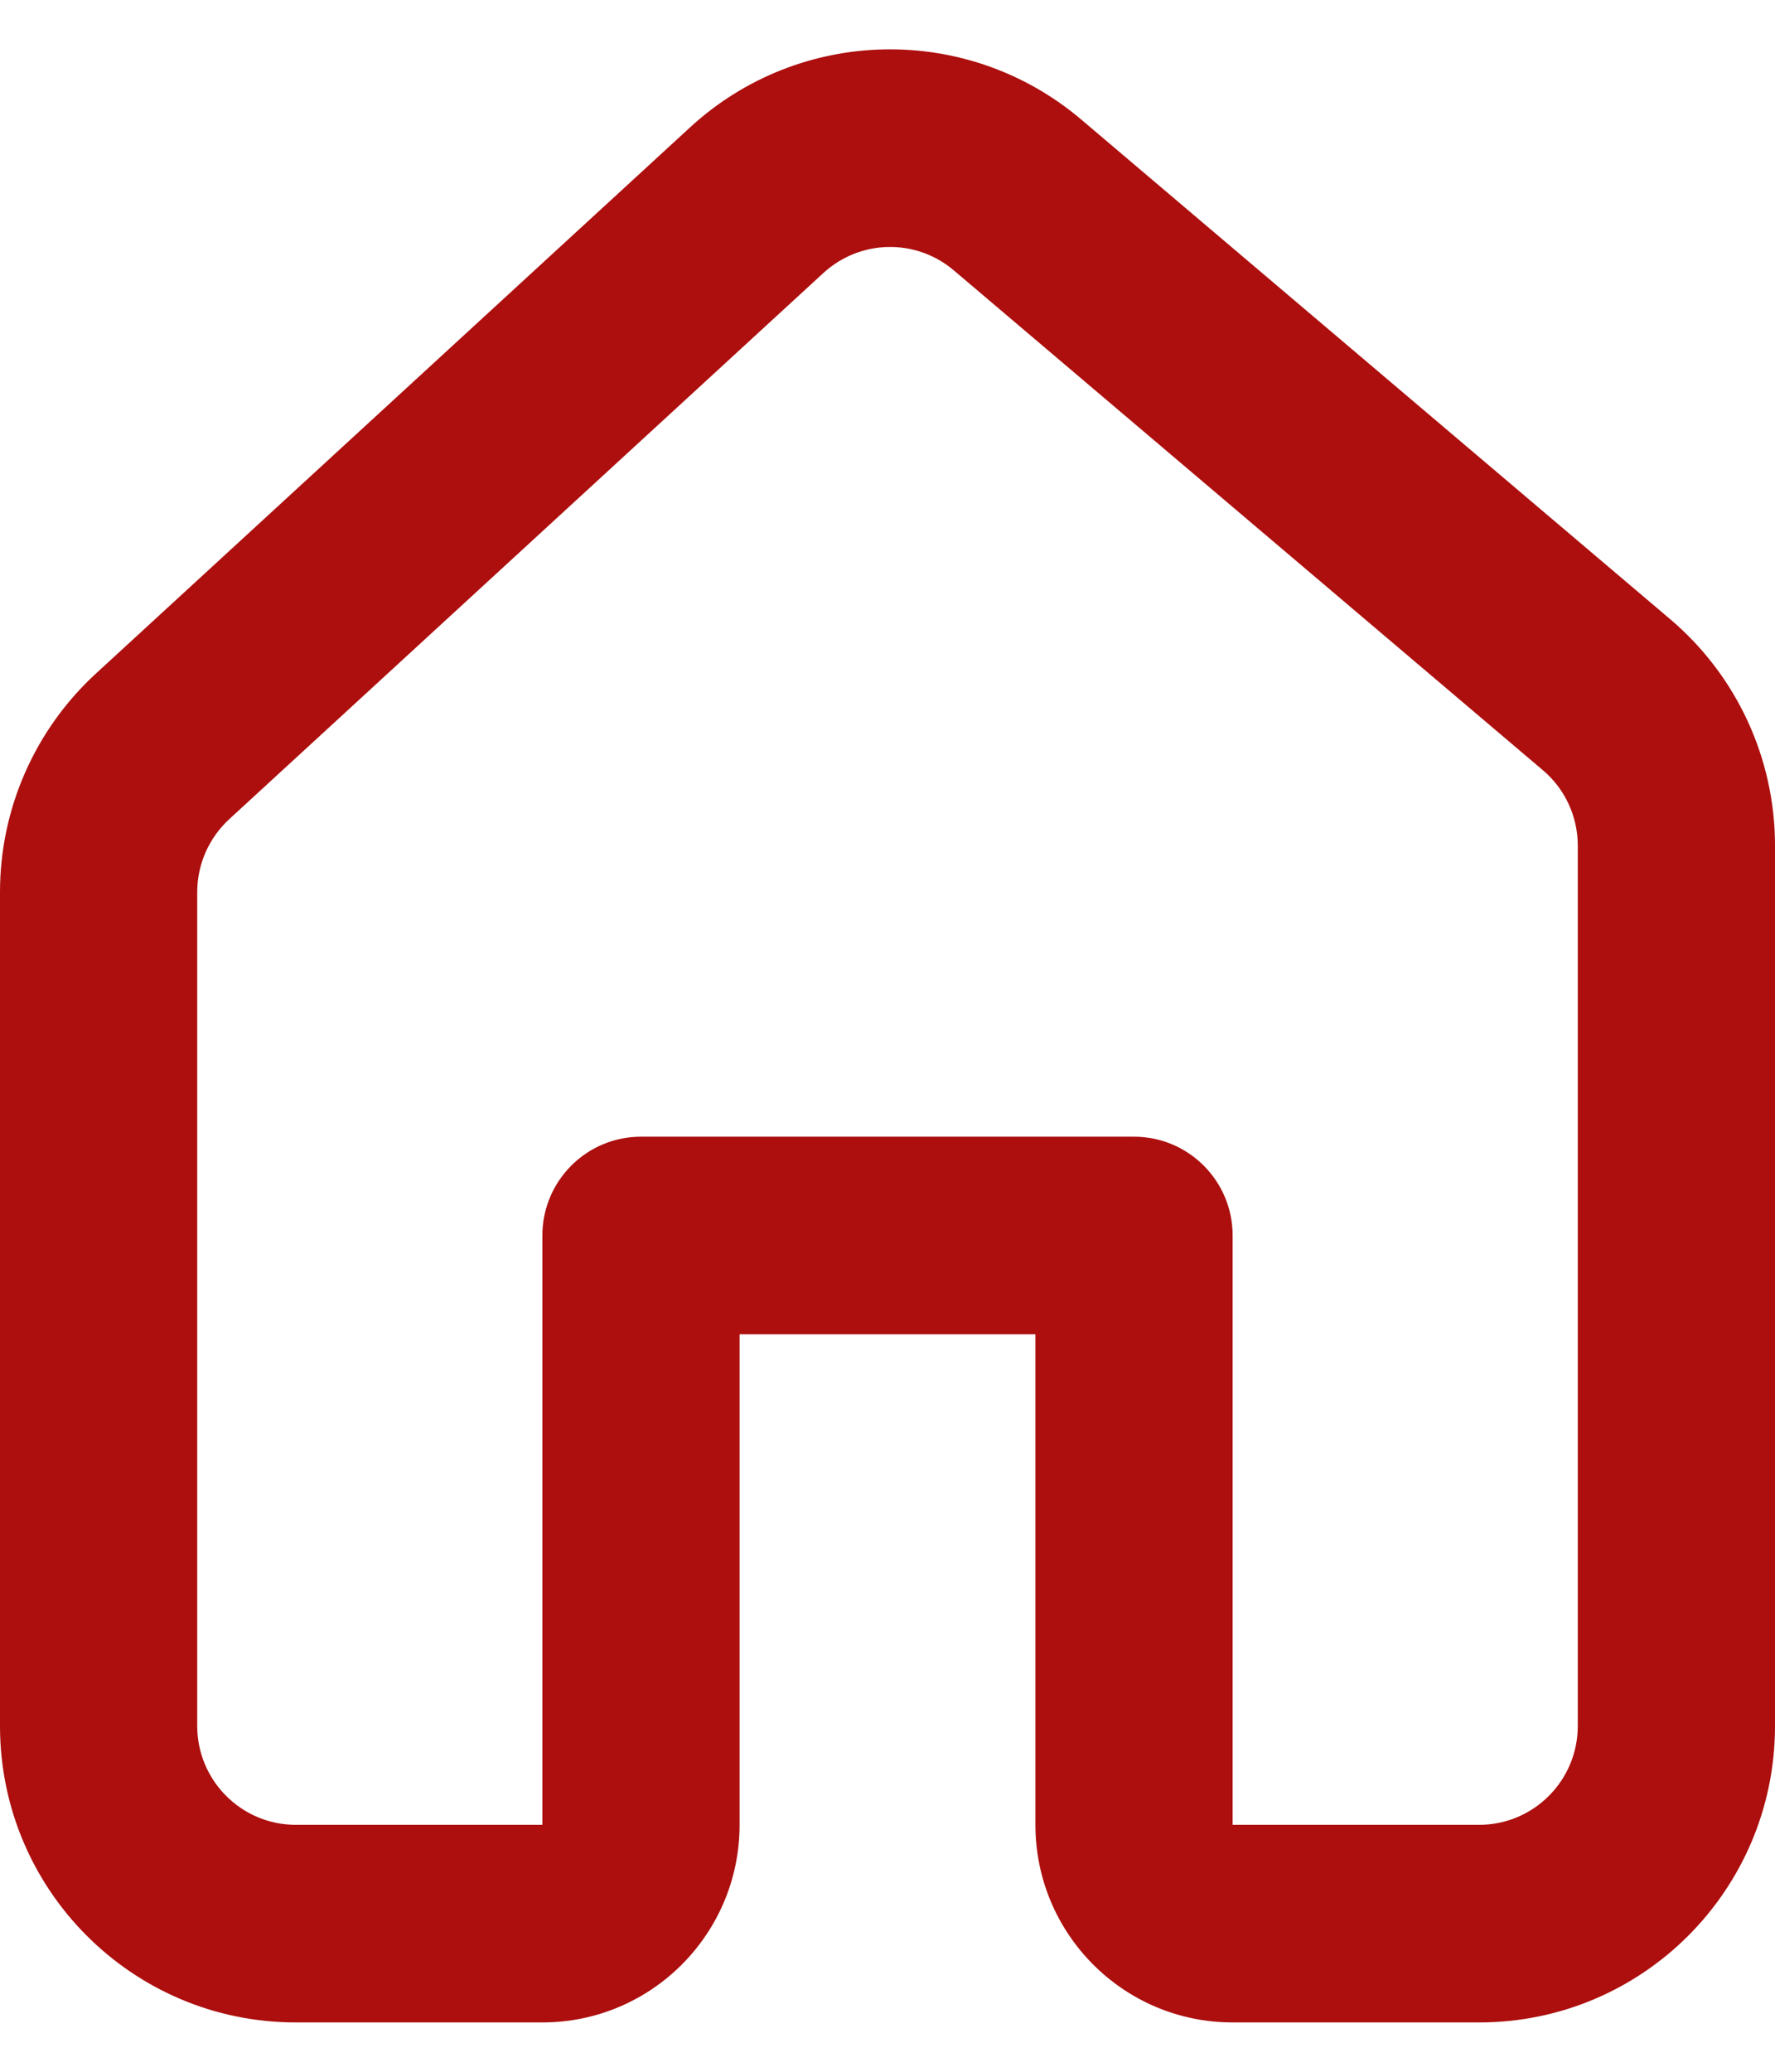 <svg xmlns="http://www.w3.org/2000/svg" width="18" height="21" viewBox="0 0 18 21" fill="none"><path fill-rule="evenodd" clip-rule="evenodd" d="M7.5 18.497C7.5 19.603 6.605 20.5 5.5 20.5H3C1.343 20.5 0 19.155 0 17.495V9.042C0 8.2 0.353 7.397 0.972 6.828L6.998 1.291C8.112 0.267 9.812 0.234 10.965 1.212L16.939 6.278C17.612 6.849 18 7.688 18 8.571V17.495C18 19.155 16.657 20.5 15 20.5H12.5C11.395 20.5 10.5 19.603 10.5 18.497V13.525H7.5V18.497ZM9.673 2.741C9.288 2.414 8.722 2.426 8.35 2.767L2.324 8.304C2.118 8.494 2 8.762 2 9.042V17.495C2 18.048 2.448 18.497 3 18.497H5.5V12.524C5.5 11.97 5.948 11.522 6.5 11.522H11.5C12.052 11.522 12.5 11.97 12.5 12.524V18.497H15C15.552 18.497 16 18.048 16 17.495V8.571C16 8.277 15.871 7.997 15.646 7.807L9.673 2.741Z" fill="#AC0F0E"></path></svg>